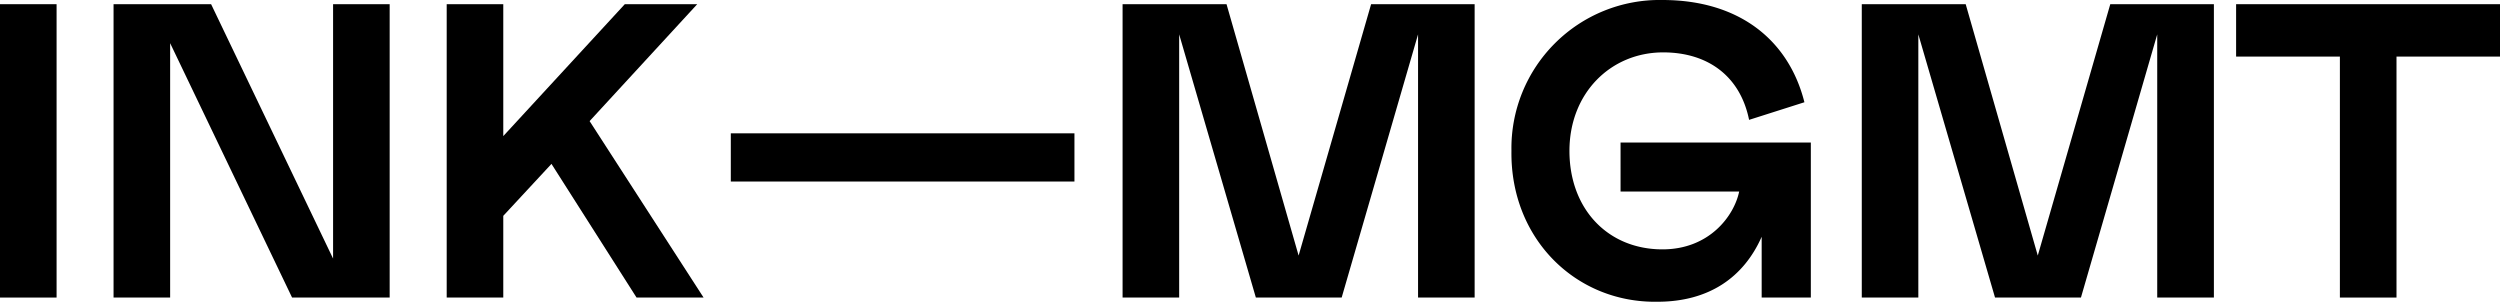 <svg aria-hidden="true" xmlns="http://www.w3.org/2000/svg" viewBox="0 0 900 108.63">
  <path d="M0,1.51H20.37V107.12H0Z"/><path d="M61.25,107.12H40.88V1.51H76l43.91,91.58V1.51h20.37V107.12H105.15L61.25,15.54Z"/><path d="M253.29,107.12H229.16L198.53,59,181.18,77.7v29.42H160.81V1.51h20.37V49L224.93,1.51H251L212.26,43.6Z"/><path d="M386.8,48V65.35H263.09V48Z"/><path d="M510.5,107.12V12.37L483,107.12H452.11L424.5,12.37v94.75H404.13V1.51h37.42L467.5,92,493.6,1.51h37.27V107.12Z"/><path d="M544.12,54.32A53.36,53.36,0,0,1,598.44,0C626.35,0,644,14.64,649.59,36.81l-19.92,6.34c-3.17-15.69-14.79-24.29-30.93-24.29C579.88,18.86,565,33.49,565,54.32s13.73,35.45,33.49,35.45c16.9,0,25.8-12.07,27.61-20.82h-42.7V51.3h68.5v55.82H634.2V85.24c-6.49,14.64-19,23.39-37.57,23.39C567.21,109.08,543.67,85.85,544.12,54.32Z"/><path d="M776.6,107.12V12.37l-27.46,94.75H718.21L690.6,12.37v94.75H670.24V1.51h37.41L733.6,92,759.7,1.51H797V107.12Z"/><path d="M900,20.37H862.74v86.75H842.36V20.37H805V1.51h95Z"/>
</svg>